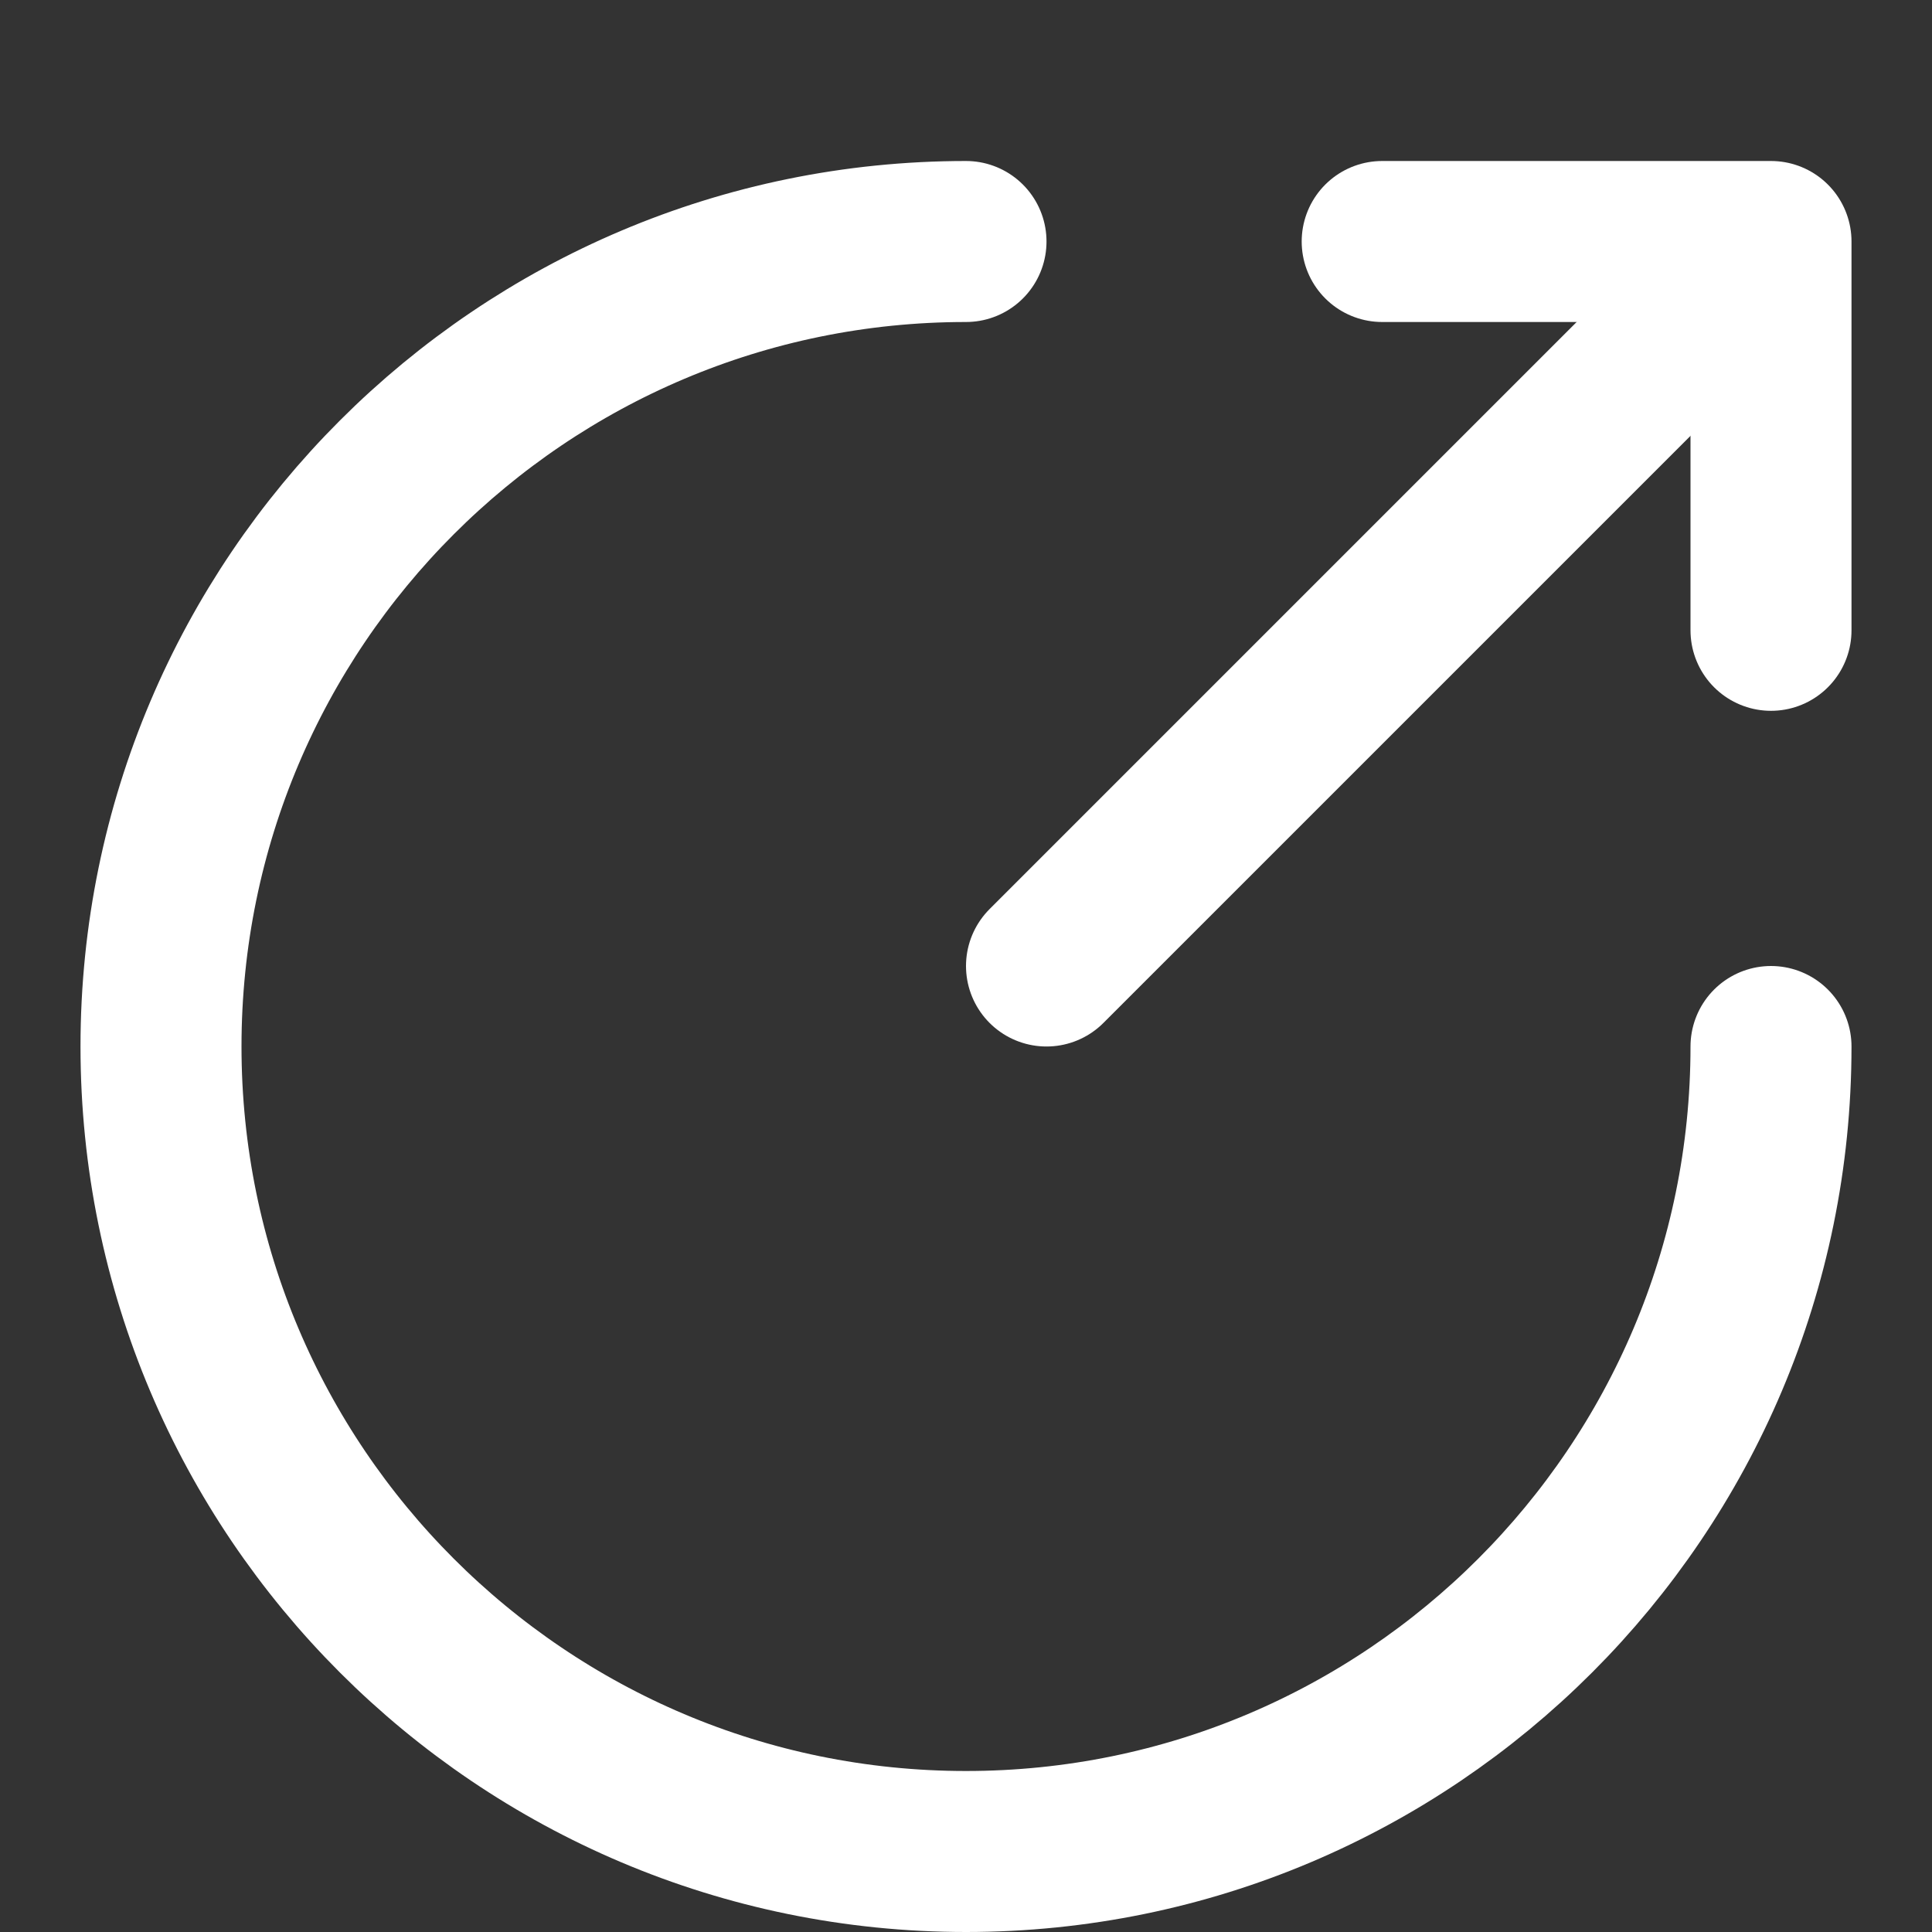 <svg width="12" height="12" viewBox="0 0 12 12" fill="none" xmlns="http://www.w3.org/2000/svg">
    <rect x="0" y="0" width="12" height="12" fill="#333333" stroke="none"/>
    <path d="M6 1.5C3.24 1.5 1 3.74 1 6.5C1 9.26 3.24 11.5 6 11.5C8.76 11.5 11 9.26 11 6.5" stroke="white" stroke-miterlimit="10" stroke-linecap="round" stroke-linejoin="round"/>
    <path d="M6.5 6L10.6 1.9" stroke="white" stroke-linecap="round" stroke-linejoin="round"/>
    <path d="M11 3.915V1.5H8.585" stroke="white" stroke-linecap="round" stroke-linejoin="round"/>
</svg>
